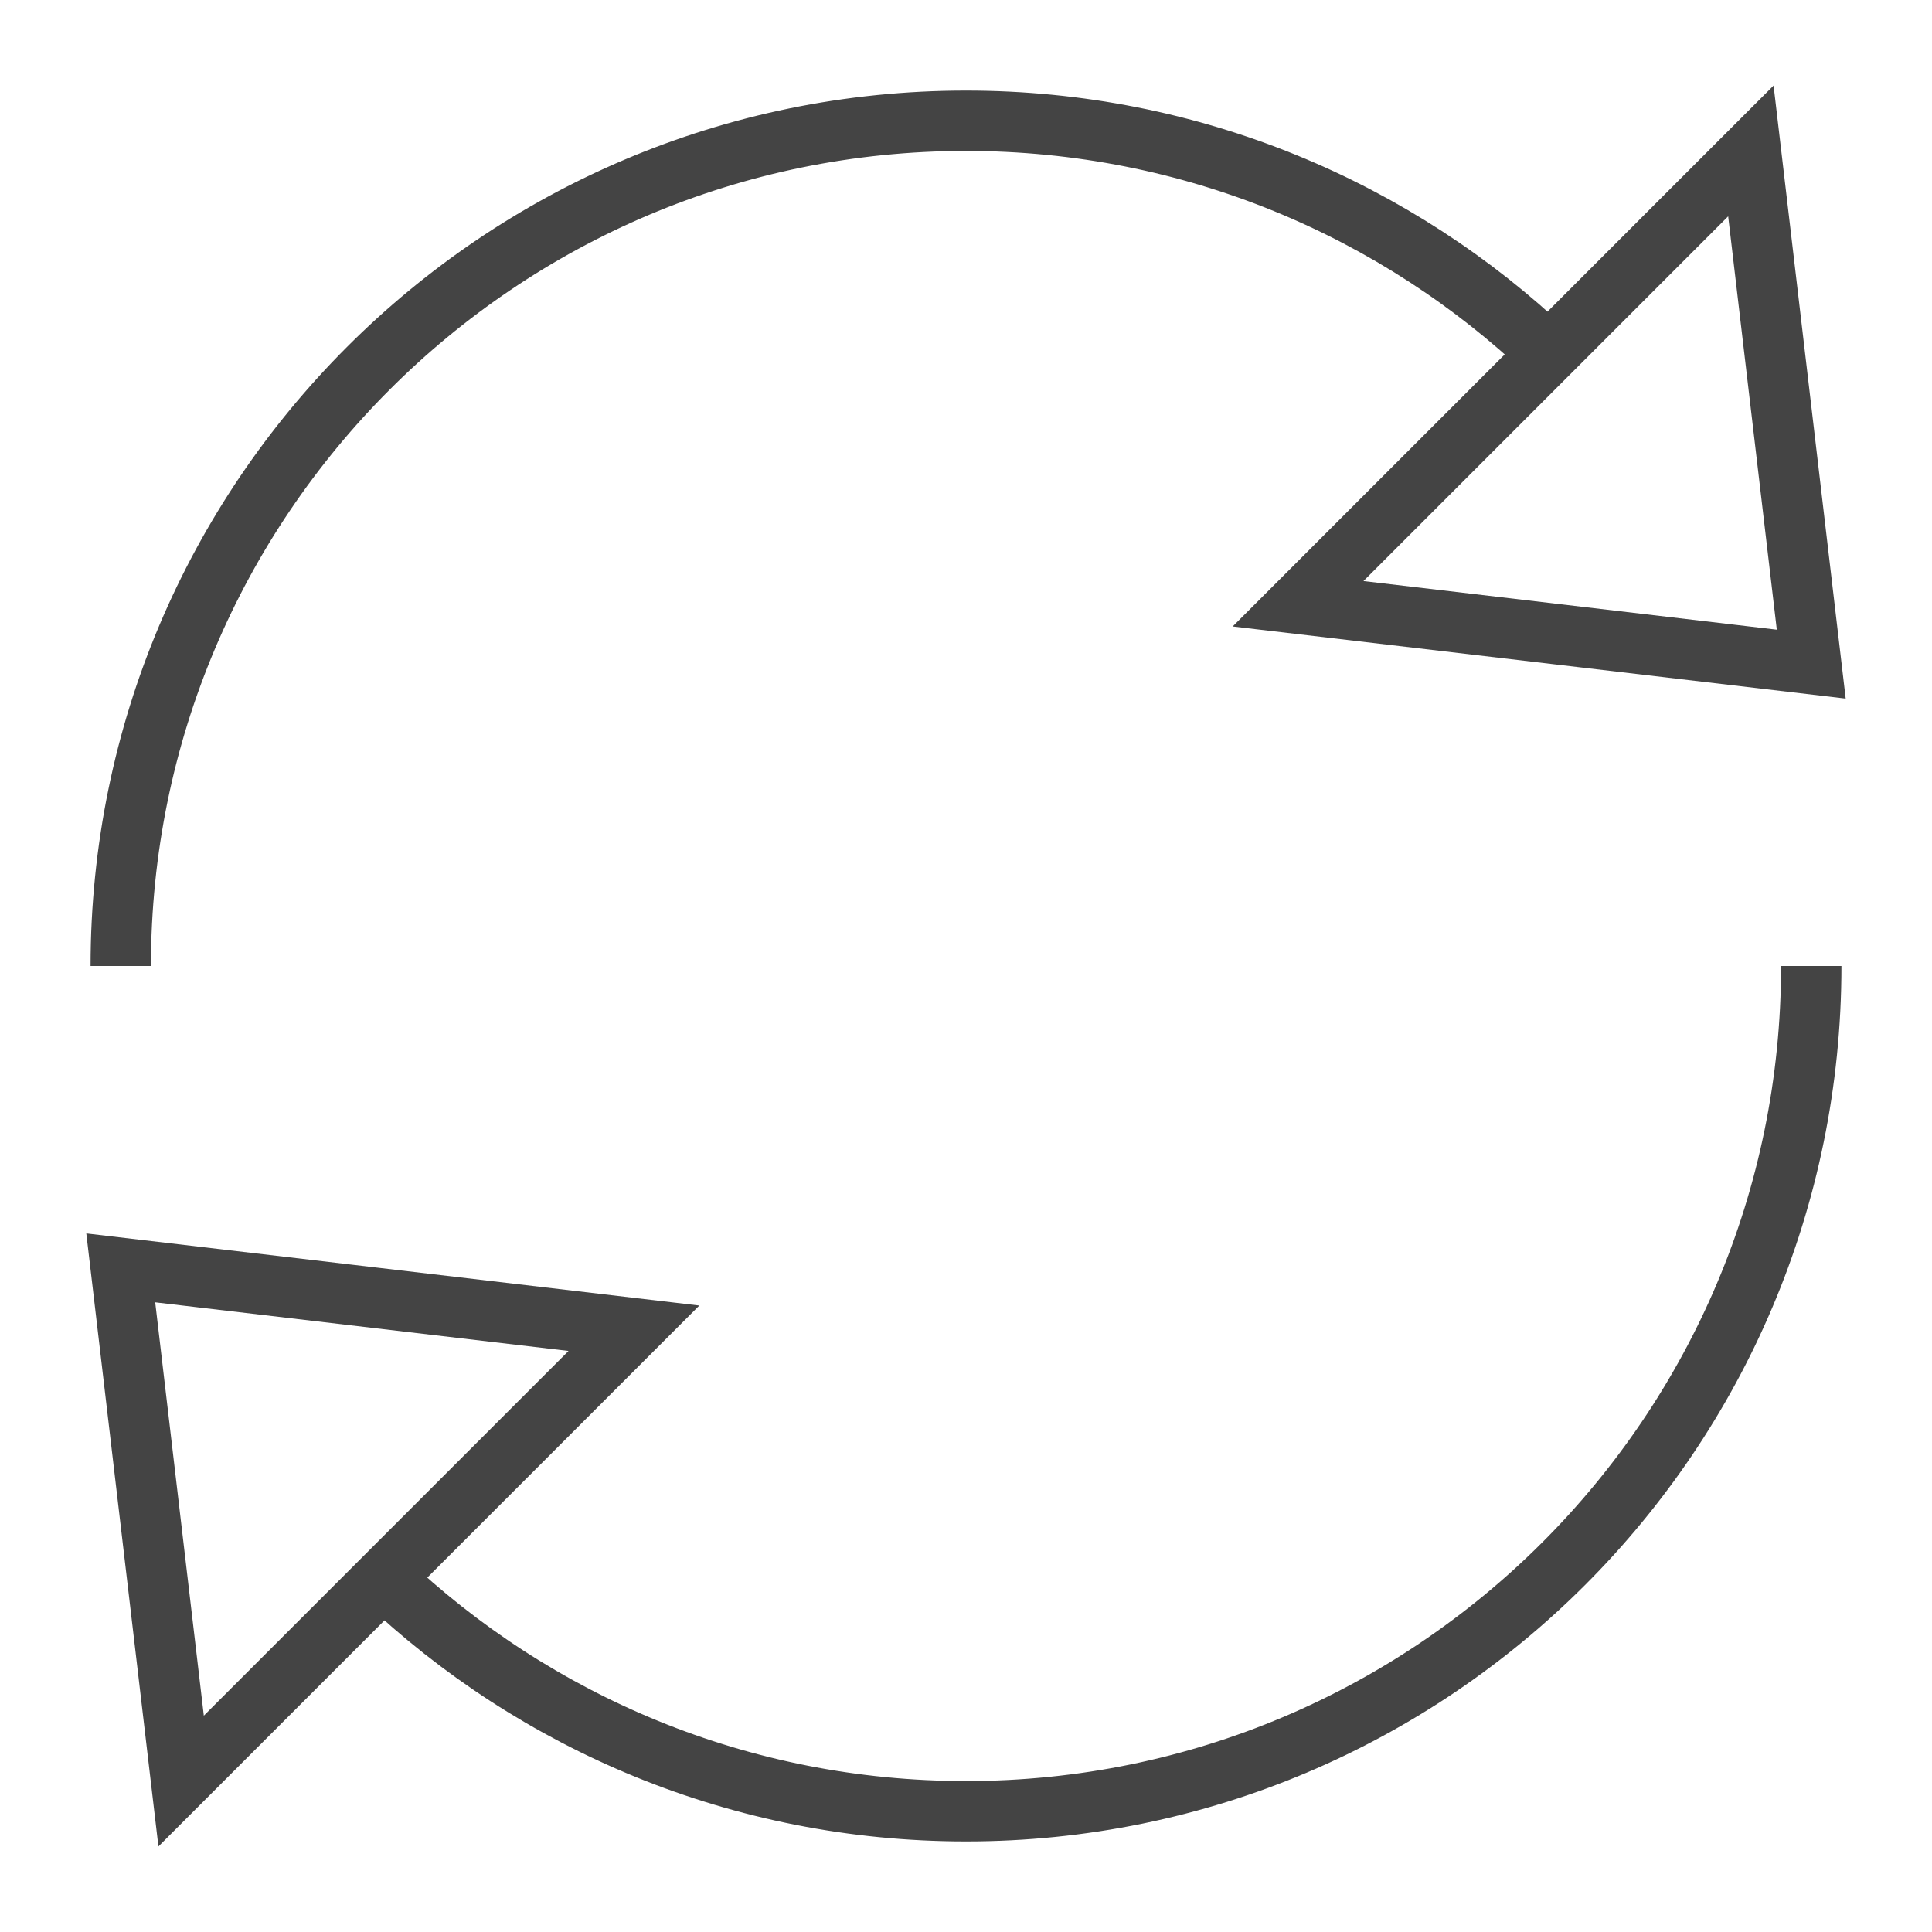 <svg xmlns="http://www.w3.org/2000/svg" xmlns:xlink="http://www.w3.org/1999/xlink" x="0px" y="0px" width="64px" height="64px" viewBox="0 0 64 64"><g stroke-width="2" transform="translate(0, 0)"><polygon fill="none" stroke="#444444" stroke-width="2" stroke-linecap="square" stroke-miterlimit="10" points="43,20 58,5 60,22 
	" stroke-linejoin="miter"></polygon>
<path fill="none" stroke="#444444" stroke-width="2" stroke-miterlimit="10" d="M4,32C4,16.536,16.536,4,32,4
	c7.477,0,14.27,2.931,19.292,7.707" data-cap="butt" stroke-linecap="butt" stroke-linejoin="miter"></path>
<polygon fill="none" stroke="#444444" stroke-width="2" stroke-linecap="square" stroke-miterlimit="10" points="21,44 6,59 4,42 
	" data-color="color-2" stroke-linejoin="miter"></polygon>
<path fill="none" stroke="#444444" stroke-width="2" stroke-miterlimit="10" d="M60,32c0,15.464-12.536,28-28,28
	c-7.477,0-14.27-2.931-19.292-7.707" data-cap="butt" data-color="color-2" stroke-linecap="butt" stroke-linejoin="miter"></path>
</g></svg>